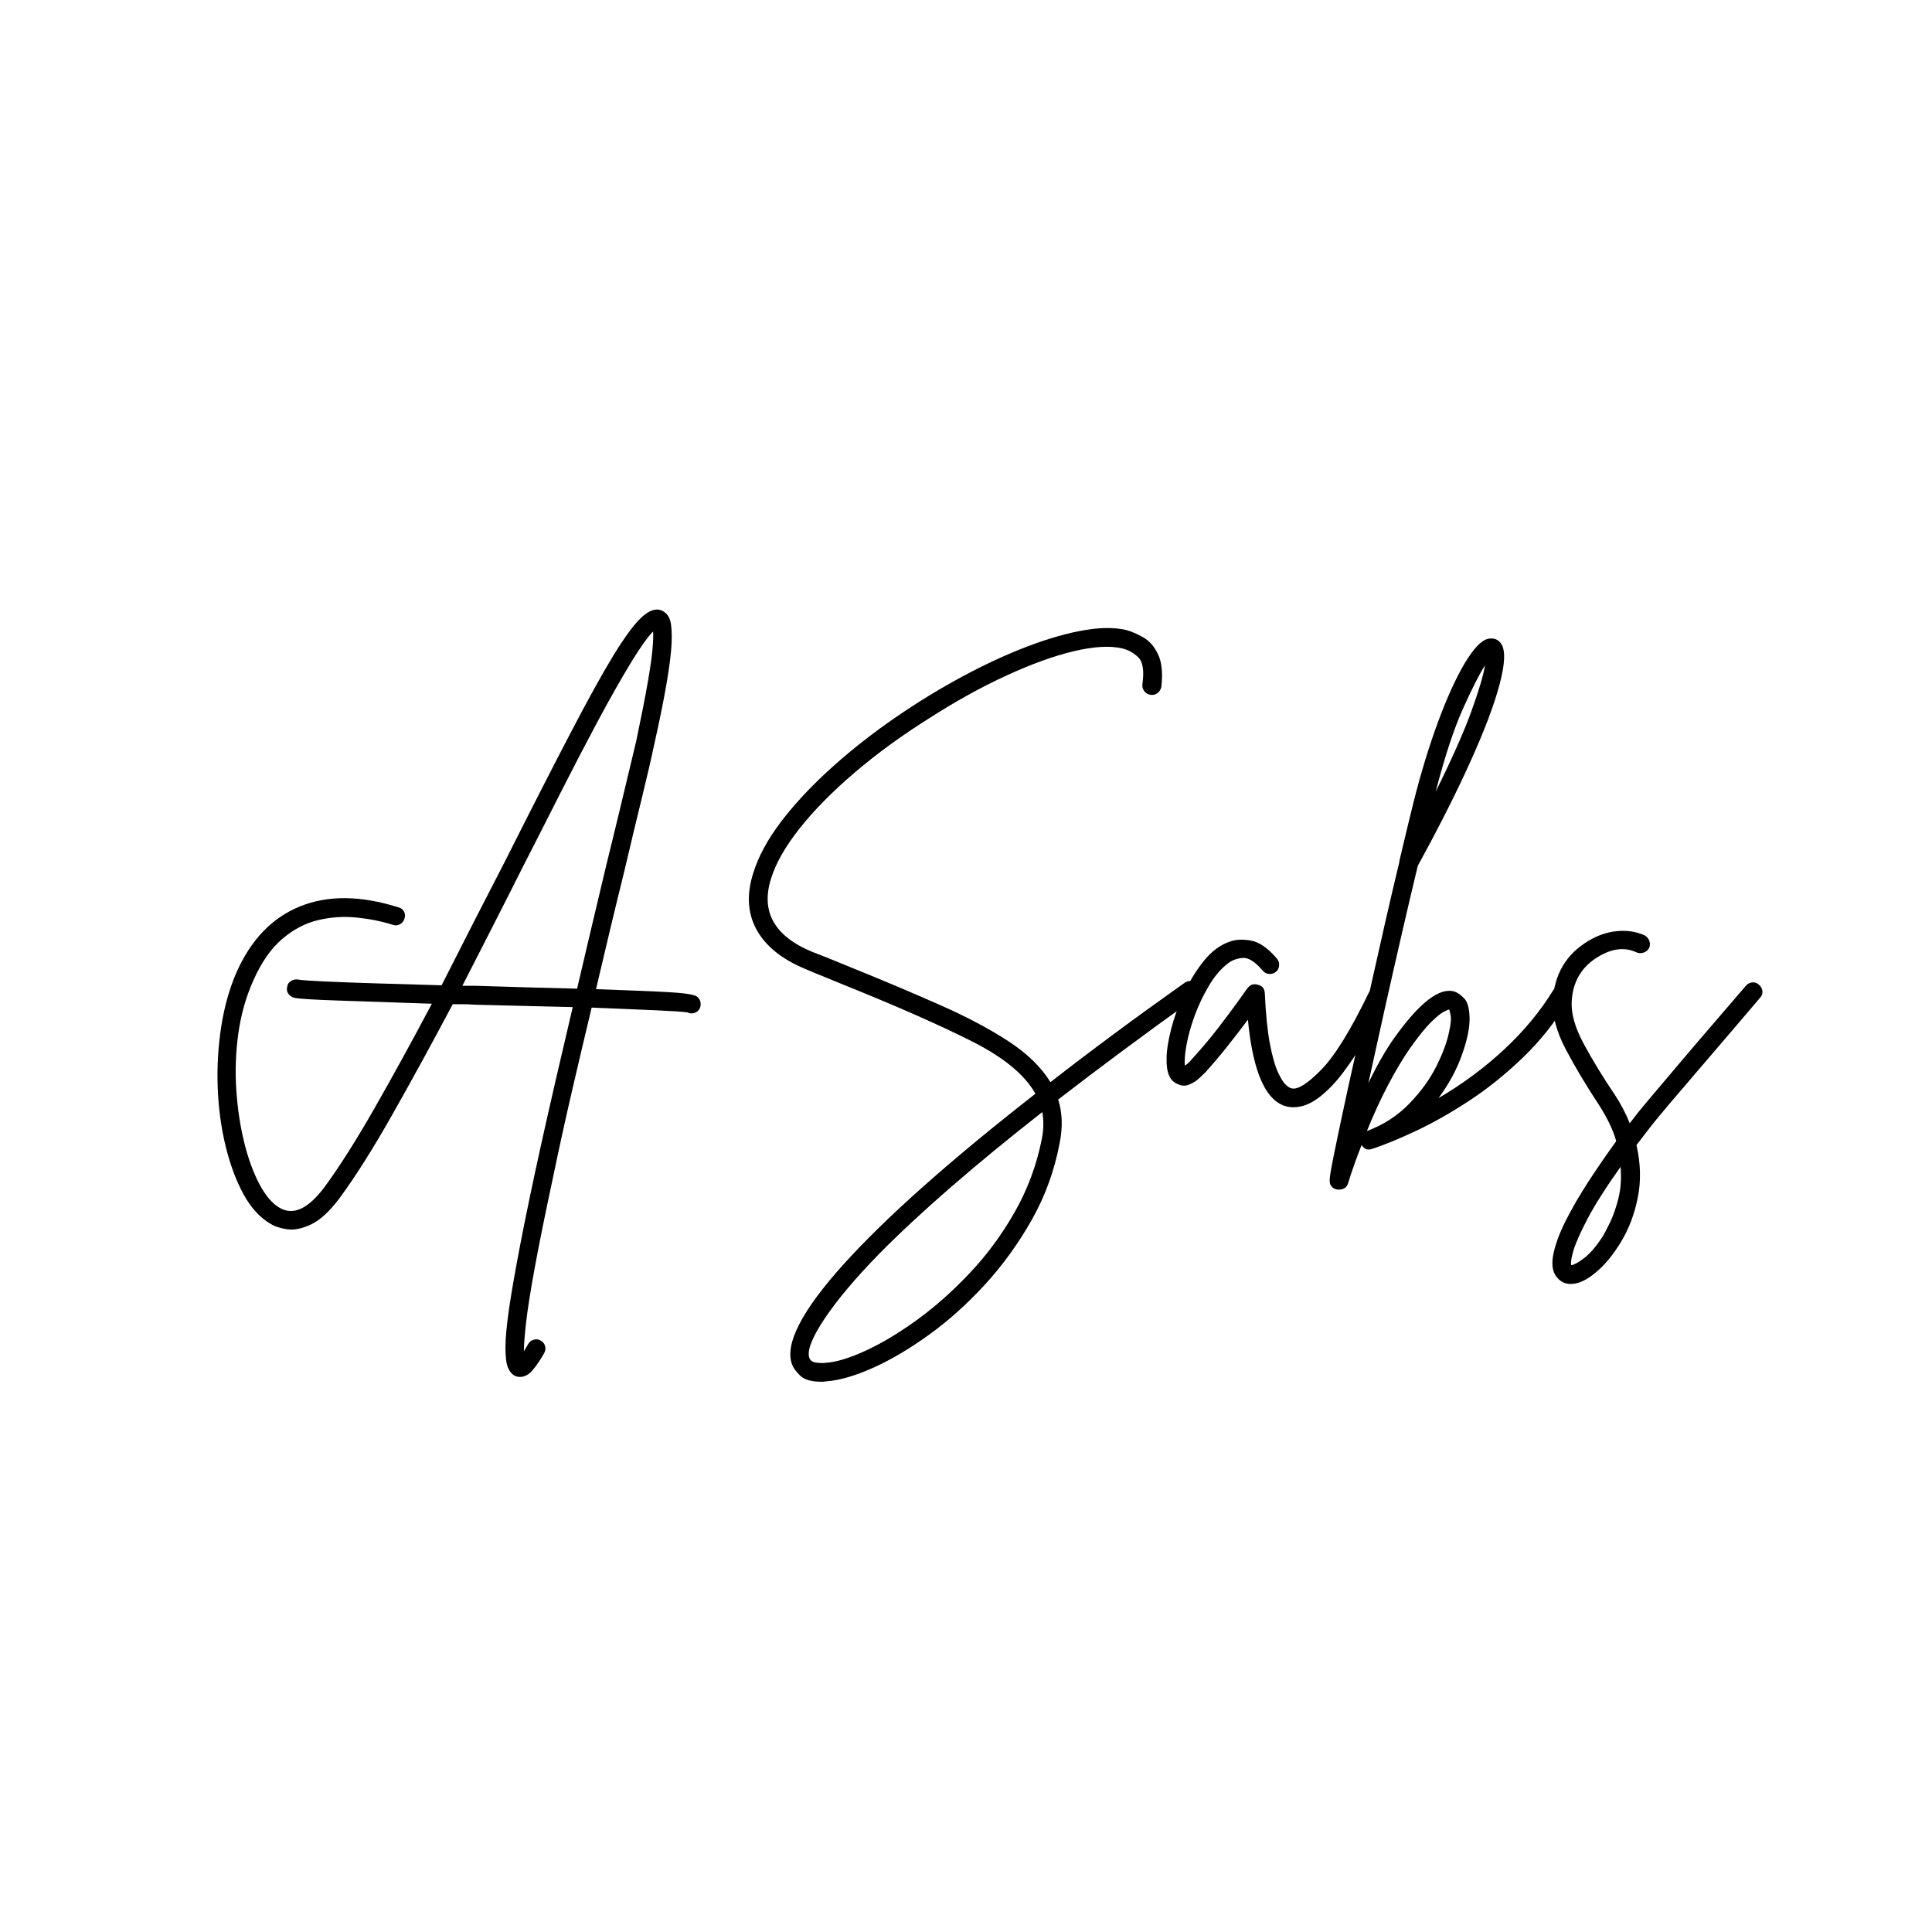 <svg version="1.0" preserveAspectRatio="xMidYMid meet" height="500" viewBox="0 0 375 375" zoomAndPan="magnify" width="500" xmlns:xlink="http://www.w3.org/1999/xlink" xmlns="http://www.w3.org/2000/svg"><defs><g></g><clipPath id="fde4f41bb9"><path clip-rule="nonzero" d="M 5 0.359 L 100 0.359 L 100 151 L 5 151 Z M 5 0.359"></path></clipPath><clipPath id="715542c45c"><path clip-rule="nonzero" d="M 107 4 L 196 4 L 196 151.559 L 107 151.559 Z M 107 4"></path></clipPath><clipPath id="ecc682faf7"><rect height="152" y="0" width="307" x="0"></rect></clipPath></defs><rect fill-opacity="1" height="450" y="-37.5" fill="#ffffff" width="450" x="-37.5"></rect><rect fill-opacity="1" height="450" y="-37.5" fill="#ffffff" width="450" x="-37.5"></rect><g transform="matrix(1, 0, 0, 1, 37, 117)"><g clip-path="url(#ecc682faf7)"><g clip-path="url(#fde4f41bb9)"><g fill-opacity="1" fill="#000000"><g transform="translate(0.512, 95.667)"><g><path d="M 97.719 -19.266 C 98.156 -18.953 98.406 -18.539 98.469 -18.031 C 98.531 -17.531 98.438 -17.094 98.188 -16.719 C 97.812 -16.219 97.305 -15.969 96.672 -15.969 C 96.422 -15.969 96.172 -16.031 95.922 -16.156 C 95.234 -16.281 93.148 -16.422 89.672 -16.578 C 86.203 -16.734 82.086 -16.906 77.328 -17.094 C 76.004 -11.582 74.703 -6.055 73.422 -0.516 C 72.141 5.023 70.969 10.363 69.906 15.5 C 68.332 22.832 67.125 28.801 66.281 33.406 C 65.438 38.008 64.875 41.578 64.594 44.109 C 64.312 46.648 64.172 48.484 64.172 49.609 C 64.422 49.172 64.703 48.703 65.016 48.203 C 65.266 47.766 65.641 47.484 66.141 47.359 C 66.641 47.234 67.078 47.297 67.453 47.547 C 67.891 47.797 68.172 48.156 68.297 48.625 C 68.422 49.094 68.359 49.547 68.109 49.984 C 67.484 51.109 66.781 52.156 66 53.125 C 65.219 54.102 64.359 54.594 63.422 54.594 C 63.109 54.594 62.797 54.531 62.484 54.406 C 61.922 54.145 61.461 53.625 61.109 52.844 C 60.766 52.062 60.594 50.758 60.594 48.938 C 60.594 47.125 60.828 44.586 61.297 41.328 C 61.773 38.078 62.516 33.852 63.516 28.656 C 64.516 23.457 65.844 17.098 67.5 9.578 C 69.164 2.066 71.219 -6.852 73.656 -17.188 C 70.531 -17.25 67.336 -17.328 64.078 -17.422 C 60.816 -17.516 57.656 -17.594 54.594 -17.656 C 53.832 -17.719 53.109 -17.75 52.422 -17.75 C 51.734 -17.75 51.047 -17.75 50.359 -17.75 C 46.348 -10.176 42.461 -3.07 38.703 3.562 C 34.953 10.207 31.508 15.66 28.375 19.922 C 26.438 22.484 24.602 24.172 22.875 24.984 C 21.156 25.805 19.617 26.125 18.266 25.938 C 16.922 25.75 15.844 25.398 15.031 24.891 C 12.969 23.703 11.211 21.789 9.766 19.156 C 8.328 16.531 7.172 13.43 6.297 9.859 C 5.422 6.297 4.906 2.523 4.75 -1.453 C 4.594 -5.43 4.812 -9.363 5.406 -13.25 C 6 -17.133 6.984 -20.672 8.359 -23.859 C 11.18 -30.254 15.301 -34.547 20.719 -36.734 C 26.133 -38.93 32.508 -38.867 39.844 -36.547 C 40.344 -36.422 40.703 -36.141 40.922 -35.703 C 41.141 -35.266 41.156 -34.797 40.969 -34.297 C 40.844 -33.859 40.555 -33.516 40.109 -33.266 C 39.672 -33.016 39.203 -32.984 38.703 -33.172 C 36.516 -33.859 34.164 -34.328 31.656 -34.578 C 29.156 -34.828 26.664 -34.656 24.188 -34.062 C 21.719 -33.469 19.398 -32.242 17.234 -30.391 C 15.078 -28.547 13.219 -25.867 11.656 -22.359 C 10.207 -19.098 9.234 -15.633 8.734 -11.969 C 8.234 -8.312 8.109 -4.664 8.359 -1.031 C 8.609 2.602 9.125 6 9.906 9.156 C 10.695 12.32 11.688 15.016 12.875 17.234 C 14.062 19.461 15.375 20.984 16.812 21.797 C 19.445 23.297 22.332 21.945 25.469 17.75 C 28.406 13.75 31.66 8.613 35.234 2.344 C 38.805 -3.914 42.5 -10.645 46.312 -17.844 C 38.676 -18.102 32.555 -18.312 27.953 -18.469 C 23.348 -18.625 20.578 -18.797 19.641 -18.984 C 19.141 -19.109 18.742 -19.375 18.453 -19.781 C 18.172 -20.188 18.098 -20.641 18.234 -21.141 C 18.297 -21.641 18.547 -22.016 18.984 -22.266 C 19.422 -22.516 19.859 -22.609 20.297 -22.547 C 20.922 -22.422 22.594 -22.297 25.312 -22.172 C 28.039 -22.047 31.41 -21.922 35.422 -21.797 C 39.43 -21.672 43.691 -21.547 48.203 -21.422 C 50.266 -25.492 52.344 -29.582 54.438 -33.688 C 56.539 -37.789 58.625 -41.844 60.688 -45.844 C 65.695 -55.801 69.895 -64.02 73.281 -70.5 C 76.664 -76.988 79.453 -82.02 81.641 -85.594 C 83.836 -89.164 85.641 -91.594 87.047 -92.875 C 88.453 -94.156 89.691 -94.609 90.766 -94.234 C 91.891 -93.797 92.547 -92.867 92.734 -91.453 C 92.922 -90.047 92.922 -88.312 92.734 -86.25 C 92.359 -82.176 91.258 -76.098 89.438 -68.016 C 88.875 -65.328 88.078 -61.883 87.047 -57.688 C 86.016 -53.488 84.906 -48.852 83.719 -43.781 C 82.832 -40.207 81.922 -36.461 80.984 -32.547 C 80.047 -28.641 79.109 -24.68 78.172 -20.672 C 83.43 -20.484 87.406 -20.328 90.094 -20.203 C 92.789 -20.078 94.672 -19.938 95.734 -19.781 C 96.797 -19.625 97.457 -19.453 97.719 -19.266 Z M 54.688 -21.328 C 58.688 -21.203 62.316 -21.094 65.578 -21 C 68.836 -20.906 71.812 -20.828 74.5 -20.766 C 76.195 -28.023 78.078 -35.977 80.141 -44.625 C 81.391 -49.695 82.516 -54.332 83.516 -58.531 C 84.523 -62.727 85.344 -66.145 85.969 -68.781 C 86.969 -73.539 87.719 -77.359 88.219 -80.234 C 88.719 -83.117 89.031 -85.328 89.156 -86.859 C 89.281 -88.391 89.312 -89.469 89.25 -90.094 C 88.188 -89.031 86.711 -86.945 84.828 -83.844 C 82.953 -80.75 80.836 -77.008 78.484 -72.625 C 76.141 -68.238 73.711 -63.57 71.203 -58.625 C 68.703 -53.676 66.266 -48.883 63.891 -44.25 C 62.004 -40.488 60.078 -36.68 58.109 -32.828 C 56.141 -28.984 54.18 -25.148 52.234 -21.328 C 52.609 -21.328 53 -21.328 53.406 -21.328 C 53.812 -21.328 54.238 -21.328 54.688 -21.328 Z M 54.688 -21.328"></path></g></g></g></g><g clip-path="url(#715542c45c)"><g fill-opacity="1" fill="#000000"><g transform="translate(103.661, 95.667)"><g><path d="M 91.797 -21.516 C 92.109 -21.078 92.219 -20.625 92.125 -20.156 C 92.031 -19.688 91.766 -19.297 91.328 -18.984 C 81.617 -12.023 72.754 -5.445 64.734 0.75 C 65.547 3.32 65.641 6.141 65.016 9.203 C 64.016 14.523 62.211 19.488 59.609 24.094 C 57.016 28.695 53.977 32.895 50.5 36.688 C 47.02 40.477 43.383 43.734 39.594 46.453 C 35.812 49.18 32.195 51.312 28.75 52.844 C 25.301 54.383 22.328 55.25 19.828 55.438 C 19.453 55.5 19.109 55.531 18.797 55.531 C 16.848 55.531 15.469 55.133 14.656 54.344 C 13.844 53.562 13.312 52.828 13.062 52.141 C 11.625 48.191 14.988 41.691 23.156 32.641 C 31.332 23.598 43.719 12.594 60.312 -0.375 C 58.25 -4.07 54.098 -7.484 47.859 -10.609 C 41.629 -13.742 33.379 -17.379 23.109 -21.516 C 21.922 -22.016 20.695 -22.516 19.438 -23.016 C 18.188 -23.516 16.906 -24.047 15.594 -24.609 C 11.082 -26.492 7.945 -29.031 6.188 -32.219 C 4.438 -35.414 4.223 -39.082 5.547 -43.219 C 6.547 -46.414 8.297 -49.672 10.797 -52.984 C 13.305 -56.305 16.344 -59.609 19.906 -62.891 C 23.477 -66.18 27.363 -69.316 31.562 -72.297 C 35.758 -75.273 40.051 -77.984 44.438 -80.422 C 48.82 -82.867 53.113 -84.938 57.312 -86.625 C 61.508 -88.312 65.375 -89.5 68.906 -90.188 C 72.445 -90.883 75.441 -90.953 77.891 -90.391 C 78.891 -90.129 80 -89.656 81.219 -88.969 C 82.438 -88.281 83.406 -87.172 84.125 -85.641 C 84.852 -84.109 85.062 -81.992 84.75 -79.297 C 84.625 -78.797 84.375 -78.406 84 -78.125 C 83.625 -77.844 83.18 -77.734 82.672 -77.797 C 82.172 -77.859 81.766 -78.094 81.453 -78.5 C 81.141 -78.906 81.016 -79.359 81.078 -79.859 C 81.453 -82.492 81.172 -84.25 80.234 -85.125 C 79.297 -86 78.266 -86.562 77.141 -86.812 C 74.754 -87.375 71.602 -87.188 67.688 -86.25 C 63.781 -85.312 59.414 -83.727 54.594 -81.5 C 49.77 -79.281 44.816 -76.539 39.734 -73.281 C 34.348 -69.895 29.508 -66.367 25.219 -62.703 C 20.938 -59.047 17.398 -55.461 14.609 -51.953 C 11.816 -48.441 9.953 -45.188 9.016 -42.188 C 6.953 -35.727 9.613 -30.969 17 -27.906 C 18.32 -27.406 19.594 -26.906 20.812 -26.406 C 22.031 -25.906 23.266 -25.398 24.516 -24.891 C 30.848 -22.328 36.598 -19.898 41.766 -17.609 C 46.93 -15.328 51.344 -12.992 55 -10.609 C 58.664 -8.234 61.41 -5.57 63.234 -2.625 C 71.117 -8.77 79.789 -15.191 89.25 -21.891 C 89.688 -22.203 90.141 -22.312 90.609 -22.219 C 91.086 -22.125 91.484 -21.891 91.797 -21.516 Z M 61.547 8.453 C 61.922 6.578 61.953 4.82 61.641 3.188 C 48.297 13.656 37.707 22.863 29.875 30.812 C 25.301 35.508 21.789 39.691 19.344 43.359 C 16.906 47.023 15.938 49.547 16.438 50.922 C 16.625 51.422 17.062 51.719 17.75 51.812 C 18.445 51.906 19.047 51.922 19.547 51.859 C 21.609 51.734 24.203 50.953 27.328 49.516 C 30.461 48.078 33.785 46.086 37.297 43.547 C 40.805 41.004 44.219 37.977 47.531 34.469 C 50.852 30.969 53.766 27.023 56.266 22.641 C 58.773 18.254 60.535 13.523 61.547 8.453 Z M 61.547 8.453"></path></g></g></g></g><g fill-opacity="1" fill="#000000"><g transform="translate(191.778, 95.667)"><g><path d="M 39.359 -20.859 C 39.805 -20.672 40.109 -20.344 40.266 -19.875 C 40.422 -19.406 40.406 -18.953 40.219 -18.516 C 39.02 -16.066 37.719 -13.617 36.312 -11.172 C 34.906 -8.734 33.43 -6.492 31.891 -4.453 C 30.359 -2.422 28.773 -0.797 27.141 0.422 C 25.516 1.641 23.891 2.25 22.266 2.25 C 21.953 2.25 21.609 2.219 21.234 2.156 C 17.035 1.344 14.438 -4.289 13.438 -14.75 C 12.375 -13.312 11.133 -11.695 9.719 -9.906 C 8.312 -8.125 6.828 -6.359 5.266 -4.609 C 5.016 -4.359 4.602 -3.961 4.031 -3.422 C 3.469 -2.891 2.812 -2.469 2.062 -2.156 C 1.312 -1.844 0.562 -1.875 -0.188 -2.25 C -1.688 -2.812 -2.406 -4.441 -2.344 -7.141 C -2.344 -8.703 -2.047 -10.641 -1.453 -12.953 C -0.859 -15.273 -0.016 -17.609 1.078 -19.953 C 2.172 -22.305 3.453 -24.391 4.922 -26.203 C 6.398 -28.023 8.047 -29.25 9.859 -29.875 C 10.992 -30.312 12.375 -30.391 14 -30.109 C 15.625 -29.828 17.316 -28.656 19.078 -26.594 C 19.391 -26.219 19.531 -25.773 19.5 -25.266 C 19.469 -24.766 19.266 -24.359 18.891 -24.047 C 18.516 -23.734 18.07 -23.594 17.562 -23.625 C 17.062 -23.656 16.656 -23.859 16.344 -24.234 C 14.844 -25.992 13.539 -26.828 12.438 -26.734 C 11.344 -26.641 10.422 -26.312 9.672 -25.75 C 8.297 -24.738 7.047 -23.297 5.922 -21.422 C 4.797 -19.547 3.852 -17.57 3.094 -15.5 C 2.344 -13.438 1.812 -11.508 1.5 -9.719 C 1.188 -7.938 1.094 -6.641 1.219 -5.828 C 1.406 -5.953 1.609 -6.109 1.828 -6.297 C 2.047 -6.484 2.281 -6.734 2.531 -7.047 C 4.414 -9.109 6.141 -11.156 7.703 -13.188 C 9.266 -15.227 10.613 -17.035 11.75 -18.609 C 12.062 -19.047 12.359 -19.469 12.641 -19.875 C 12.922 -20.281 13.188 -20.641 13.438 -20.953 C 13.938 -21.578 14.594 -21.766 15.406 -21.516 C 16.219 -21.328 16.656 -20.797 16.719 -19.922 C 16.906 -15.848 17.234 -12.57 17.703 -10.094 C 18.18 -7.625 18.703 -5.773 19.266 -4.547 C 19.828 -3.328 20.359 -2.5 20.859 -2.062 C 21.359 -1.625 21.734 -1.406 21.984 -1.406 C 23.172 -1.156 25.078 -2.375 27.703 -5.062 C 30.336 -7.758 33.41 -12.742 36.922 -20.016 C 37.172 -20.516 37.531 -20.844 38 -21 C 38.469 -21.156 38.922 -21.109 39.359 -20.859 Z M 39.359 -20.859"></path></g></g></g><g fill-opacity="1" fill="#000000"><g transform="translate(227.289, 95.667)"><g><path d="M 39.641 -21.047 C 40.086 -20.797 40.375 -20.422 40.5 -19.922 C 40.625 -19.422 40.531 -18.984 40.219 -18.609 C 37.582 -14.285 34.57 -10.508 31.188 -7.281 C 27.812 -4.051 24.352 -1.281 20.812 1.031 C 17.27 3.352 13.867 5.281 10.609 6.812 C 7.359 8.344 4.508 9.516 2.062 10.328 C 1.188 10.641 0.5 10.391 0 9.578 C -1 12.086 -1.875 14.562 -2.625 17 C -2.875 17.82 -3.473 18.234 -4.422 18.234 C -4.484 18.234 -4.578 18.234 -4.703 18.234 C -5.703 18.035 -6.203 17.438 -6.203 16.438 C -6.203 15.875 -5.984 14.492 -5.547 12.297 C -5.109 10.109 -4.523 7.305 -3.797 3.891 C -3.078 0.484 -2.25 -3.301 -1.312 -7.469 C -0.375 -11.633 0.594 -15.941 1.594 -20.391 C 2.594 -24.836 3.578 -29.207 4.547 -33.5 C 5.523 -37.789 6.453 -41.75 7.328 -45.375 C 7.328 -45.562 7.359 -45.75 7.422 -45.938 C 8.484 -50.445 9.359 -54.082 10.047 -56.844 C 11.492 -62.602 13.094 -67.848 14.844 -72.578 C 16.594 -77.305 18.328 -81.109 20.047 -83.984 C 21.773 -86.867 23.297 -88.438 24.609 -88.688 C 25.68 -88.875 26.5 -88.562 27.062 -87.75 C 27.938 -86.5 27.852 -83.898 26.812 -79.953 C 25.781 -76.004 23.898 -71.008 21.172 -64.969 C 18.453 -58.926 15.031 -52.145 10.906 -44.625 C 9.895 -40.426 8.828 -35.883 7.703 -31 C 6.578 -26.113 5.461 -21.195 4.359 -16.25 C 3.266 -11.301 2.25 -6.695 1.312 -2.438 C 3.07 -6.07 4.766 -9.02 6.391 -11.281 C 11.273 -18.102 15.156 -21.078 18.031 -20.203 C 18.602 -20.016 19.219 -19.586 19.875 -18.922 C 20.531 -18.266 20.891 -17.031 20.953 -15.219 C 21.016 -13.344 20.539 -10.961 19.531 -8.078 C 18.531 -5.203 17 -2.352 14.938 0.469 C 19.633 -2.289 23.895 -5.453 27.719 -9.016 C 31.539 -12.586 34.703 -16.41 37.203 -20.484 C 37.453 -20.922 37.812 -21.188 38.281 -21.281 C 38.75 -21.375 39.203 -21.297 39.641 -21.047 Z M 23.953 -83.531 C 22.891 -81.895 21.461 -79.086 19.672 -75.109 C 17.891 -71.141 16.125 -65.77 14.375 -59 C 17.508 -65.32 19.812 -70.504 21.281 -74.547 C 22.75 -78.586 23.641 -81.582 23.953 -83.531 Z M 1.031 6.859 C 4.227 5.672 6.953 3.914 9.203 1.594 C 11.461 -0.719 13.234 -3.156 14.516 -5.719 C 15.797 -8.289 16.625 -10.551 17 -12.5 C 17.312 -13.875 17.406 -14.891 17.281 -15.547 C 17.156 -16.203 17.062 -16.594 17 -16.719 C 16.875 -16.719 16.531 -16.578 15.969 -16.297 C 15.406 -16.016 14.594 -15.359 13.531 -14.328 C 12.469 -13.297 11.086 -11.586 9.391 -9.203 C 8.078 -7.328 6.68 -4.992 5.203 -2.203 C 3.734 0.578 2.344 3.598 1.031 6.859 Z M 1.031 6.859"></path></g></g></g><g fill-opacity="1" fill="#000000"><g transform="translate(262.611, 95.667)"><g><path d="M 41.812 -21.516 C 42.188 -21.203 42.406 -20.797 42.469 -20.297 C 42.531 -19.797 42.375 -19.359 42 -18.984 C 40.176 -16.848 38.172 -14.492 35.984 -11.922 C 33.797 -9.359 31.648 -6.852 29.547 -4.406 C 27.453 -1.969 25.648 0.141 24.141 1.922 C 22.641 3.711 21.641 4.922 21.141 5.547 C 20.078 6.922 19.039 8.266 18.031 9.578 C 18.852 13.211 18.93 16.641 18.266 19.859 C 17.609 23.086 16.516 25.953 14.984 28.453 C 13.453 30.961 11.836 32.91 10.141 34.297 C 8.391 35.797 6.766 36.547 5.266 36.547 C 4.328 36.547 3.539 36.234 2.906 35.609 C 1.844 34.609 1.484 33.117 1.828 31.141 C 2.172 29.172 2.969 26.93 4.219 24.422 C 5.477 21.922 6.984 19.32 8.734 16.625 C 10.492 13.938 12.281 11.336 14.094 8.828 C 13.781 7.703 13.344 6.562 12.781 5.406 C 12.219 4.25 11.555 3.07 10.797 1.875 C 8.234 -2.008 6.055 -5.656 4.266 -9.062 C 2.484 -12.477 1.656 -15.598 1.781 -18.422 C 2.094 -23.617 4.41 -27.5 8.734 -30.062 C 10.492 -31.125 12.344 -31.75 14.281 -31.938 C 16.219 -32.125 18.004 -31.844 19.641 -31.094 C 20.078 -30.844 20.375 -30.484 20.531 -30.016 C 20.688 -29.547 20.672 -29.094 20.484 -28.656 C 20.234 -28.219 19.875 -27.922 19.406 -27.766 C 18.938 -27.609 18.477 -27.625 18.031 -27.812 C 15.781 -28.875 13.305 -28.594 10.609 -26.969 C 7.359 -25.02 5.641 -22.109 5.453 -18.234 C 5.328 -15.91 6.109 -13.18 7.797 -10.047 C 9.484 -6.922 11.488 -3.633 13.812 -0.188 C 15 1.625 15.969 3.473 16.719 5.359 C 17.219 4.734 17.754 4.039 18.328 3.281 C 18.828 2.656 19.844 1.438 21.375 -0.375 C 22.906 -2.188 24.703 -4.312 26.766 -6.75 C 28.836 -9.195 30.984 -11.707 33.203 -14.281 C 35.43 -16.852 37.453 -19.203 39.266 -21.328 C 39.578 -21.703 39.984 -21.922 40.484 -21.984 C 40.992 -22.047 41.438 -21.891 41.812 -21.516 Z M 11.281 27.625 C 11.719 26.938 12.25 25.945 12.875 24.656 C 13.5 23.375 14.047 21.805 14.516 19.953 C 14.984 18.109 15.125 16.062 14.938 13.812 C 12.051 17.883 9.906 21.266 8.5 23.953 C 7.094 26.648 6.188 28.703 5.781 30.109 C 5.375 31.516 5.234 32.441 5.359 32.891 C 5.797 32.891 6.578 32.477 7.703 31.656 C 8.828 30.844 10.02 29.5 11.281 27.625 Z M 11.281 27.625"></path></g></g></g></g></g></svg>